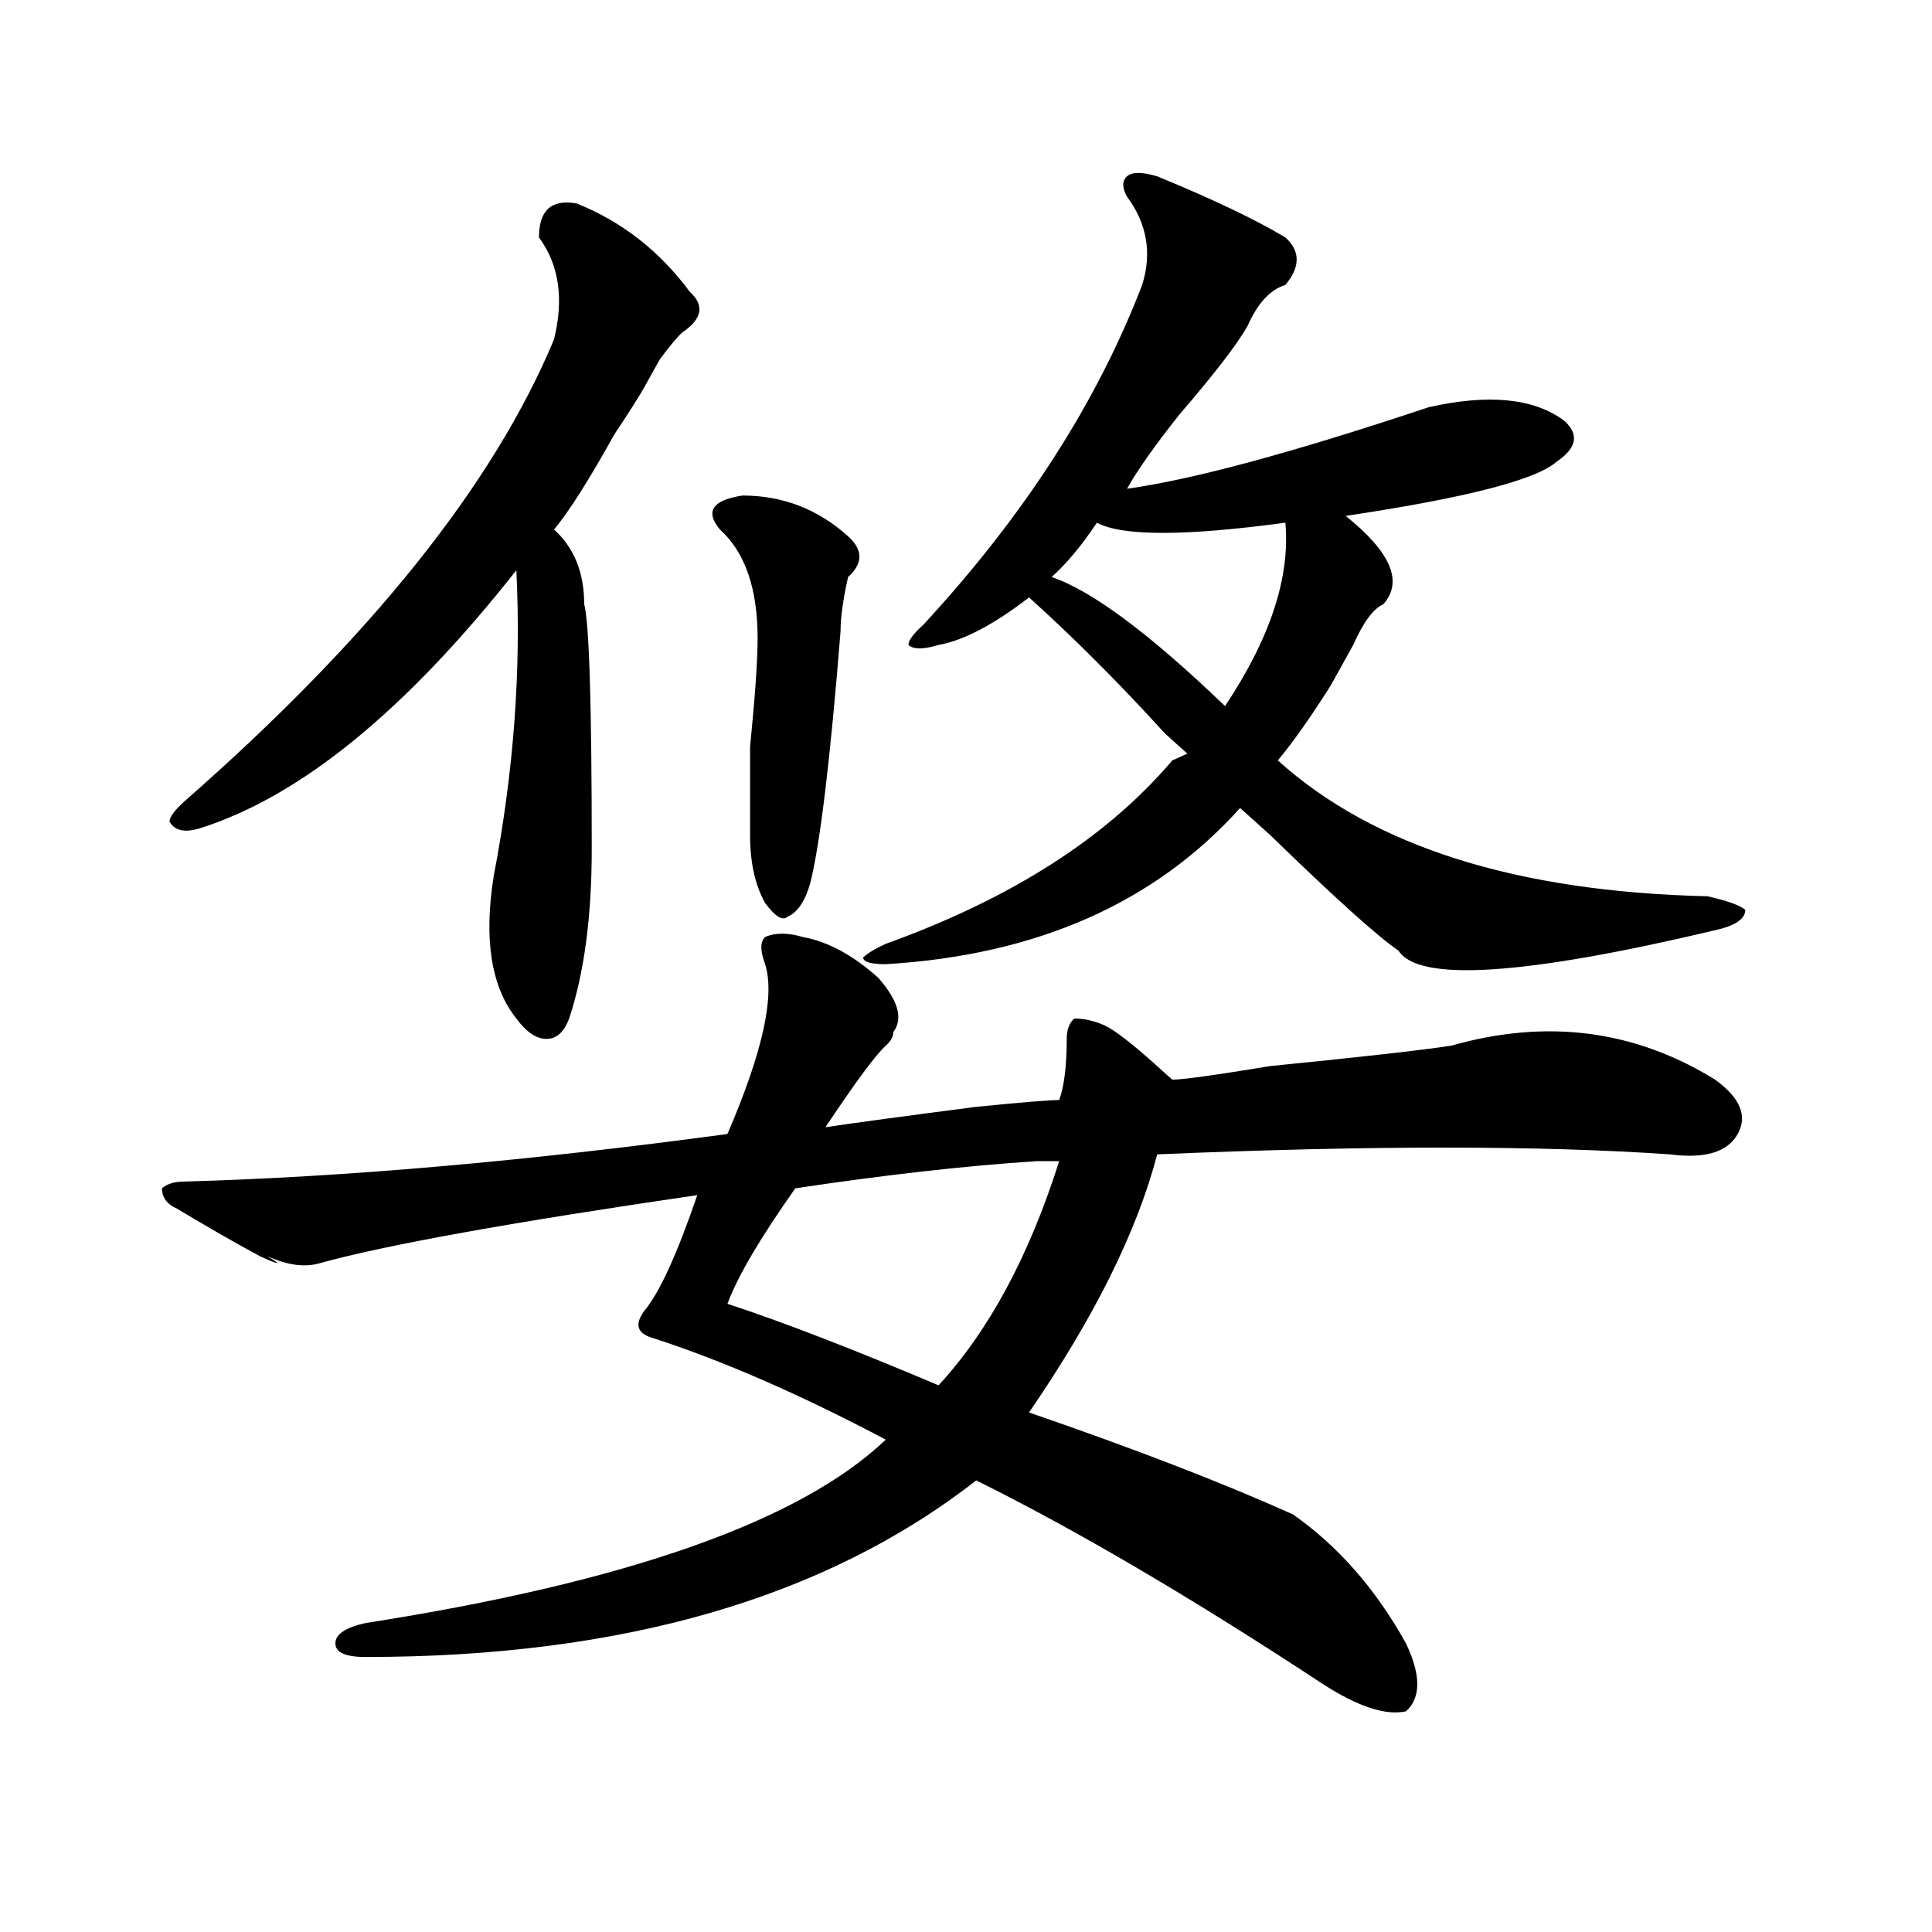 <?xml version="1.0" encoding="utf-8"?>
<!-- Generator: Adobe Illustrator 16.0.0, SVG Export Plug-In . SVG Version: 6.00 Build 0)  -->
<!DOCTYPE svg PUBLIC "-//W3C//DTD SVG 1.1//EN" "http://www.w3.org/Graphics/SVG/1.1/DTD/svg11.dtd">
<svg version="1.1" id="图层_1" xmlns="http://www.w3.org/2000/svg" xmlns:xlink="http://www.w3.org/1999/xlink" x="0px" y="0px"
	 width="1000px" height="1000px" viewBox="0 0 1000 1000" enable-background="new 0 0 1000 1000" xml:space="preserve">
<path d="M415.551,485c12.987,2.362,25.976,9.394,39.023,21.094c10.366,11.755,12.987,21.094,7.805,28.125
	c0,2.362-1.341,4.724-3.902,7.031c-5.243,4.724-15.609,18.786-31.219,42.188c15.609-2.308,41.585-5.823,78.047-10.547
	c23.414-2.308,37.683-3.516,42.926-3.516c2.562-7.031,3.902-17.578,3.902-31.641c0-4.669,1.28-8.185,3.902-10.547
	c5.183,0,10.366,1.208,15.609,3.516c5.183,2.362,14.269,9.394,27.316,21.094c2.562,2.362,5.183,4.724,7.805,7.031
	c5.183,0,22.073-2.308,50.73-7.031c46.828-4.669,78.047-8.185,93.656-10.547c49.39-14.063,94.937-8.185,136.582,17.578
	c12.987,9.394,16.89,18.786,11.707,28.125c-5.243,9.394-16.95,12.909-35.121,10.547c-67.681-4.669-156.094-4.669-265.359,0
	c-10.427,39.88-32.56,84.375-66.34,133.594c54.633,18.786,100.12,36.364,136.582,52.734c23.414,16.425,42.926,38.672,58.535,66.797
	c7.805,16.369,7.805,28.125,0,35.156c-10.427,2.307-24.755-2.362-42.926-14.063c-67.681-44.55-127.497-79.651-179.508-105.469
	c-78.047,60.919-183.41,91.406-316.09,91.406c-10.427,0-15.609-2.362-15.609-7.031c0-4.725,5.183-8.24,15.609-10.547
	c135.241-21.094,224.995-52.734,269.262-94.922c-44.267-23.401-84.571-40.979-120.973-52.734c-7.805-2.308-9.146-7.031-3.902-14.063
	c7.805-9.339,16.89-29.278,27.316-59.766c-96.278,14.063-161.337,25.817-195.117,35.156c-7.805,2.362-16.95,1.208-27.316-3.516
	c7.805,4.724,6.464,4.724-3.902,0c-13.048-7.031-27.316-15.216-42.926-24.609c-5.243-2.308-7.805-5.823-7.805-10.547
	c2.562-2.308,6.464-3.516,11.707-3.516c83.229-2.308,176.886-10.547,280.969-24.609c18.171-42.188,24.694-71.466,19.512-87.891
	c-2.622-7.031-2.622-11.7,0-14.063C401.222,482.692,407.746,482.692,415.551,485z M298.48,105.313
	c23.414,9.394,42.926,24.609,58.535,45.703c7.805,7.031,6.464,14.063-3.902,21.094c-2.622,2.362-6.524,7.031-11.707,14.063
	c-2.622,4.724-5.243,9.394-7.805,14.063c-2.622,4.724-7.805,12.909-15.609,24.609c-13.048,23.456-23.414,39.88-31.219,49.219
	c10.366,9.394,15.609,22.302,15.609,38.672c2.562,9.394,3.902,51.581,3.902,126.563c0,35.156-3.902,64.489-11.707,87.891
	c-2.622,7.031-6.524,10.547-11.707,10.547c-5.243,0-10.427-3.516-15.609-10.547c-13.048-16.37-16.95-40.979-11.707-73.828
	c10.366-53.888,14.269-106.622,11.707-158.203C210.007,367.831,155.374,412.38,103.363,428.75
	c-7.805,2.362-13.048,1.208-15.609-3.516c0-2.308,2.562-5.823,7.805-10.547c96.218-84.375,159.996-164.026,191.215-239.063
	c5.183-21.094,2.562-38.672-7.805-52.734C278.969,108.828,285.433,103.005,298.48,105.313z M384.332,256.484
	c20.792,0,39.023,7.031,54.633,21.094c7.805,7.031,7.805,14.063,0,21.094c-2.622,11.755-3.902,21.094-3.902,28.125
	c-5.243,65.644-10.427,108.984-15.609,130.078c-2.622,9.394-6.524,15.271-11.707,17.578c-2.622,2.362-6.524,0-11.707-7.031
	c-5.243-9.339-7.805-21.094-7.805-35.156c0-9.339,0-24.609,0-45.703c2.562-25.763,3.902-44.495,3.902-56.25
	c0-25.763-6.524-44.495-19.512-56.25C364.82,264.724,368.723,258.847,384.332,256.484z M548.23,601.016c-2.622,0-6.524,0-11.707,0
	c-36.462,2.362-78.047,7.031-124.875,14.063c-18.231,25.817-29.938,45.703-35.121,59.766c28.597,9.394,64.999,23.456,109.266,42.188
	C511.769,688.906,532.621,650.234,548.23,601.016z M598.961,91.25c28.597,11.755,50.73,22.302,66.34,31.641
	c7.805,7.031,7.805,15.271,0,24.609c-7.805,2.362-14.329,9.394-19.512,21.094c-5.243,9.394-16.95,24.609-35.121,45.703
	c-13.048,16.425-22.134,29.333-27.316,38.672c33.78-4.669,85.852-18.731,156.094-42.188c31.219-7.031,54.633-4.669,70.242,7.031
	c7.805,7.031,6.464,14.063-3.902,21.094c-10.427,9.394-46.828,18.786-109.266,28.125c23.414,18.786,29.878,34.003,19.512,45.703
	c-5.243,2.362-10.427,9.394-15.609,21.094c-2.622,4.724-6.524,11.755-11.707,21.094c-10.427,16.425-19.512,29.333-27.316,38.672
	c49.39,44.55,123.534,68.005,222.434,70.313c10.366,2.362,16.89,4.724,19.512,7.031c0,4.724-5.243,8.239-15.609,10.547
	c-98.899,23.456-153.532,26.972-163.898,10.547c-10.427-7.031-32.56-26.917-66.34-59.766c-7.805-7.031-13.048-11.7-15.609-14.063
	c-44.267,49.219-105.363,76.19-183.41,80.859c-7.805,0-11.707-1.153-11.707-3.516c2.562-2.308,6.464-4.669,11.707-7.031
	c64.999-23.401,114.448-55.042,148.289-94.922l7.805-3.516c-2.622-2.308-6.524-5.823-11.707-10.547
	c-23.414-25.763-46.828-49.219-70.242-70.313c-18.231,14.063-33.841,22.302-46.828,24.609c-7.805,2.362-13.048,2.362-15.609,0
	c0-2.308,2.562-5.823,7.805-10.547c52.011-56.25,89.754-114.808,113.168-175.781c5.183-16.37,2.562-31.641-7.805-45.703
	c-2.622-4.669-2.622-8.185,0-10.547C585.913,88.942,591.156,88.942,598.961,91.25z M567.742,270.547
	c-7.805,11.755-15.609,21.094-23.414,28.125c20.792,7.031,50.73,29.333,89.754,66.797c23.414-35.156,33.78-66.797,31.219-94.922
	C613.229,277.578,580.729,277.578,567.742,270.547z"/>
</svg>
